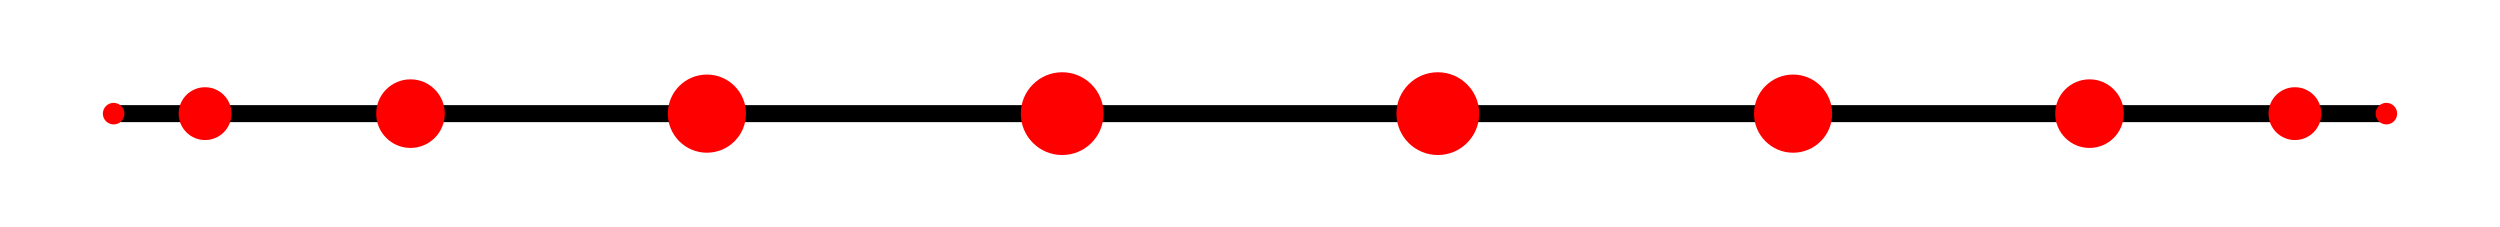 <svg width='220' height='20' xmlns='http://www.w3.org/2000/svg' xmlns:xlink='http://www.w3.org/1999/xlink'>
<line x1='10.0' y1='10.0' x2='210.0' y2='10.0' stroke='#000000' stroke-width='1.5' stroke-linecap='round' />
<circle cx='10' cy='10.0' r='0.949' fill='red' /><circle cx='18.047' cy='10.0' r='2.324' fill='red' /><circle cx='36.123' cy='10.0' r='3.018' fill='red' /><circle cx='62.208' cy='10.0' r='3.439' fill='red' /><circle cx='93.472' cy='10.0' r='3.642' fill='red' /><circle cx='126.528' cy='10.0' r='3.642' fill='red' /><circle cx='157.792' cy='10.0' r='3.439' fill='red' /><circle cx='183.877' cy='10.0' r='3.018' fill='red' /><circle cx='201.953' cy='10.0' r='2.324' fill='red' /><circle cx='210.0' cy='10.0' r='0.949' fill='red' /></svg>